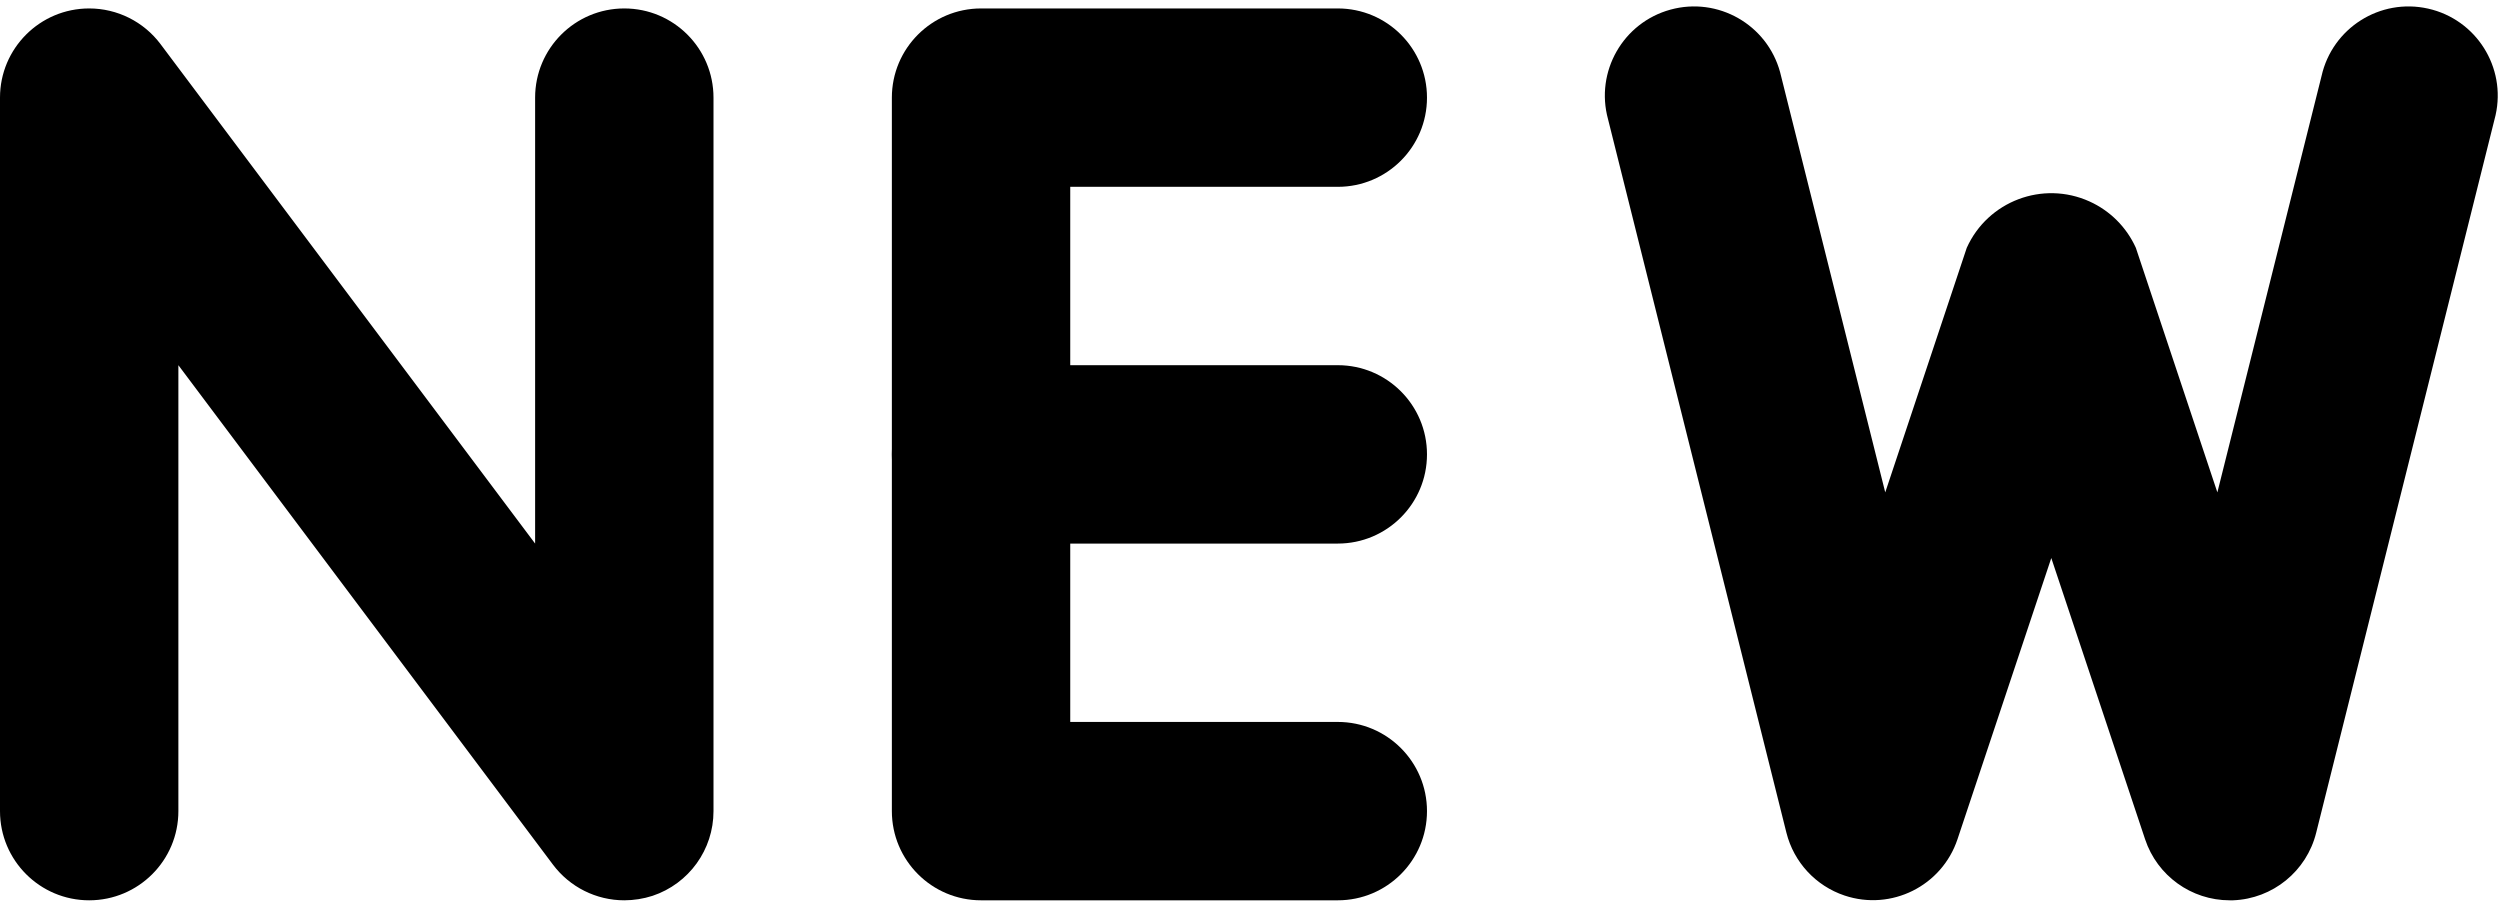 <?xml version="1.0" encoding="UTF-8"?> <svg xmlns="http://www.w3.org/2000/svg" width="299" height="108" viewBox="0 0 299 108" fill="none"><path d="M74.667 107.677C71.31 107.677 68.148 106.096 66.134 103.41L21.334 43.677V97.01C21.334 102.901 16.558 107.677 10.667 107.677C4.776 107.677 0 102.901 0 97.01V11.677C0 5.786 4.776 1.01 10.667 1.01C14.024 1.01 17.186 2.591 19.2 5.277L64 65.01V11.677C64 5.786 68.776 1.01 74.667 1.01C80.558 1.01 85.334 5.786 85.334 11.677V97.01C85.34 101.607 82.4 105.691 78.038 107.143C76.948 107.494 75.812 107.673 74.667 107.677Z" fill="black"></path><path d="M160.001 107.677H117.334C111.443 107.677 106.667 102.901 106.667 97.01V11.677C106.667 5.786 111.443 1.01 117.334 1.01H160.001C165.892 1.01 170.668 5.786 170.668 11.677C170.668 17.568 165.892 22.344 160.001 22.344H128.001V86.344H160.001C165.892 86.344 170.668 91.12 170.668 97.011C170.667 102.902 165.892 107.677 160.001 107.677Z" fill="black"></path><path d="M160.001 65.011H117.334C111.443 65.011 106.667 60.235 106.667 54.344C106.667 48.453 111.443 43.677 117.334 43.677H160.001C165.892 43.677 170.668 48.453 170.668 54.344C170.667 60.235 165.892 65.011 160.001 65.011Z" fill="black"></path><path d="M266.667 107.677C262.078 107.674 258.005 104.735 256.555 100.381L245.334 66.739L234.113 100.382C232.241 105.968 226.195 108.978 220.61 107.106C217.163 105.951 214.541 103.119 213.655 99.592L192.322 14.259C190.764 8.578 194.107 2.709 199.788 1.151C205.469 -0.407 211.338 2.936 212.896 8.617C212.94 8.776 212.979 8.935 213.016 9.096L225.475 58.888L235.224 29.64C237.743 24.055 244.313 21.57 249.898 24.09C252.363 25.202 254.336 27.176 255.448 29.64L265.197 58.888L277.656 9.096C278.949 3.349 284.657 -0.262 290.404 1.031C296.151 2.324 299.762 8.032 298.469 13.779C298.433 13.94 298.393 14.1 298.349 14.259L277.016 99.592C275.871 104.199 271.818 107.495 267.075 107.677H266.667Z" fill="black"></path></svg> 